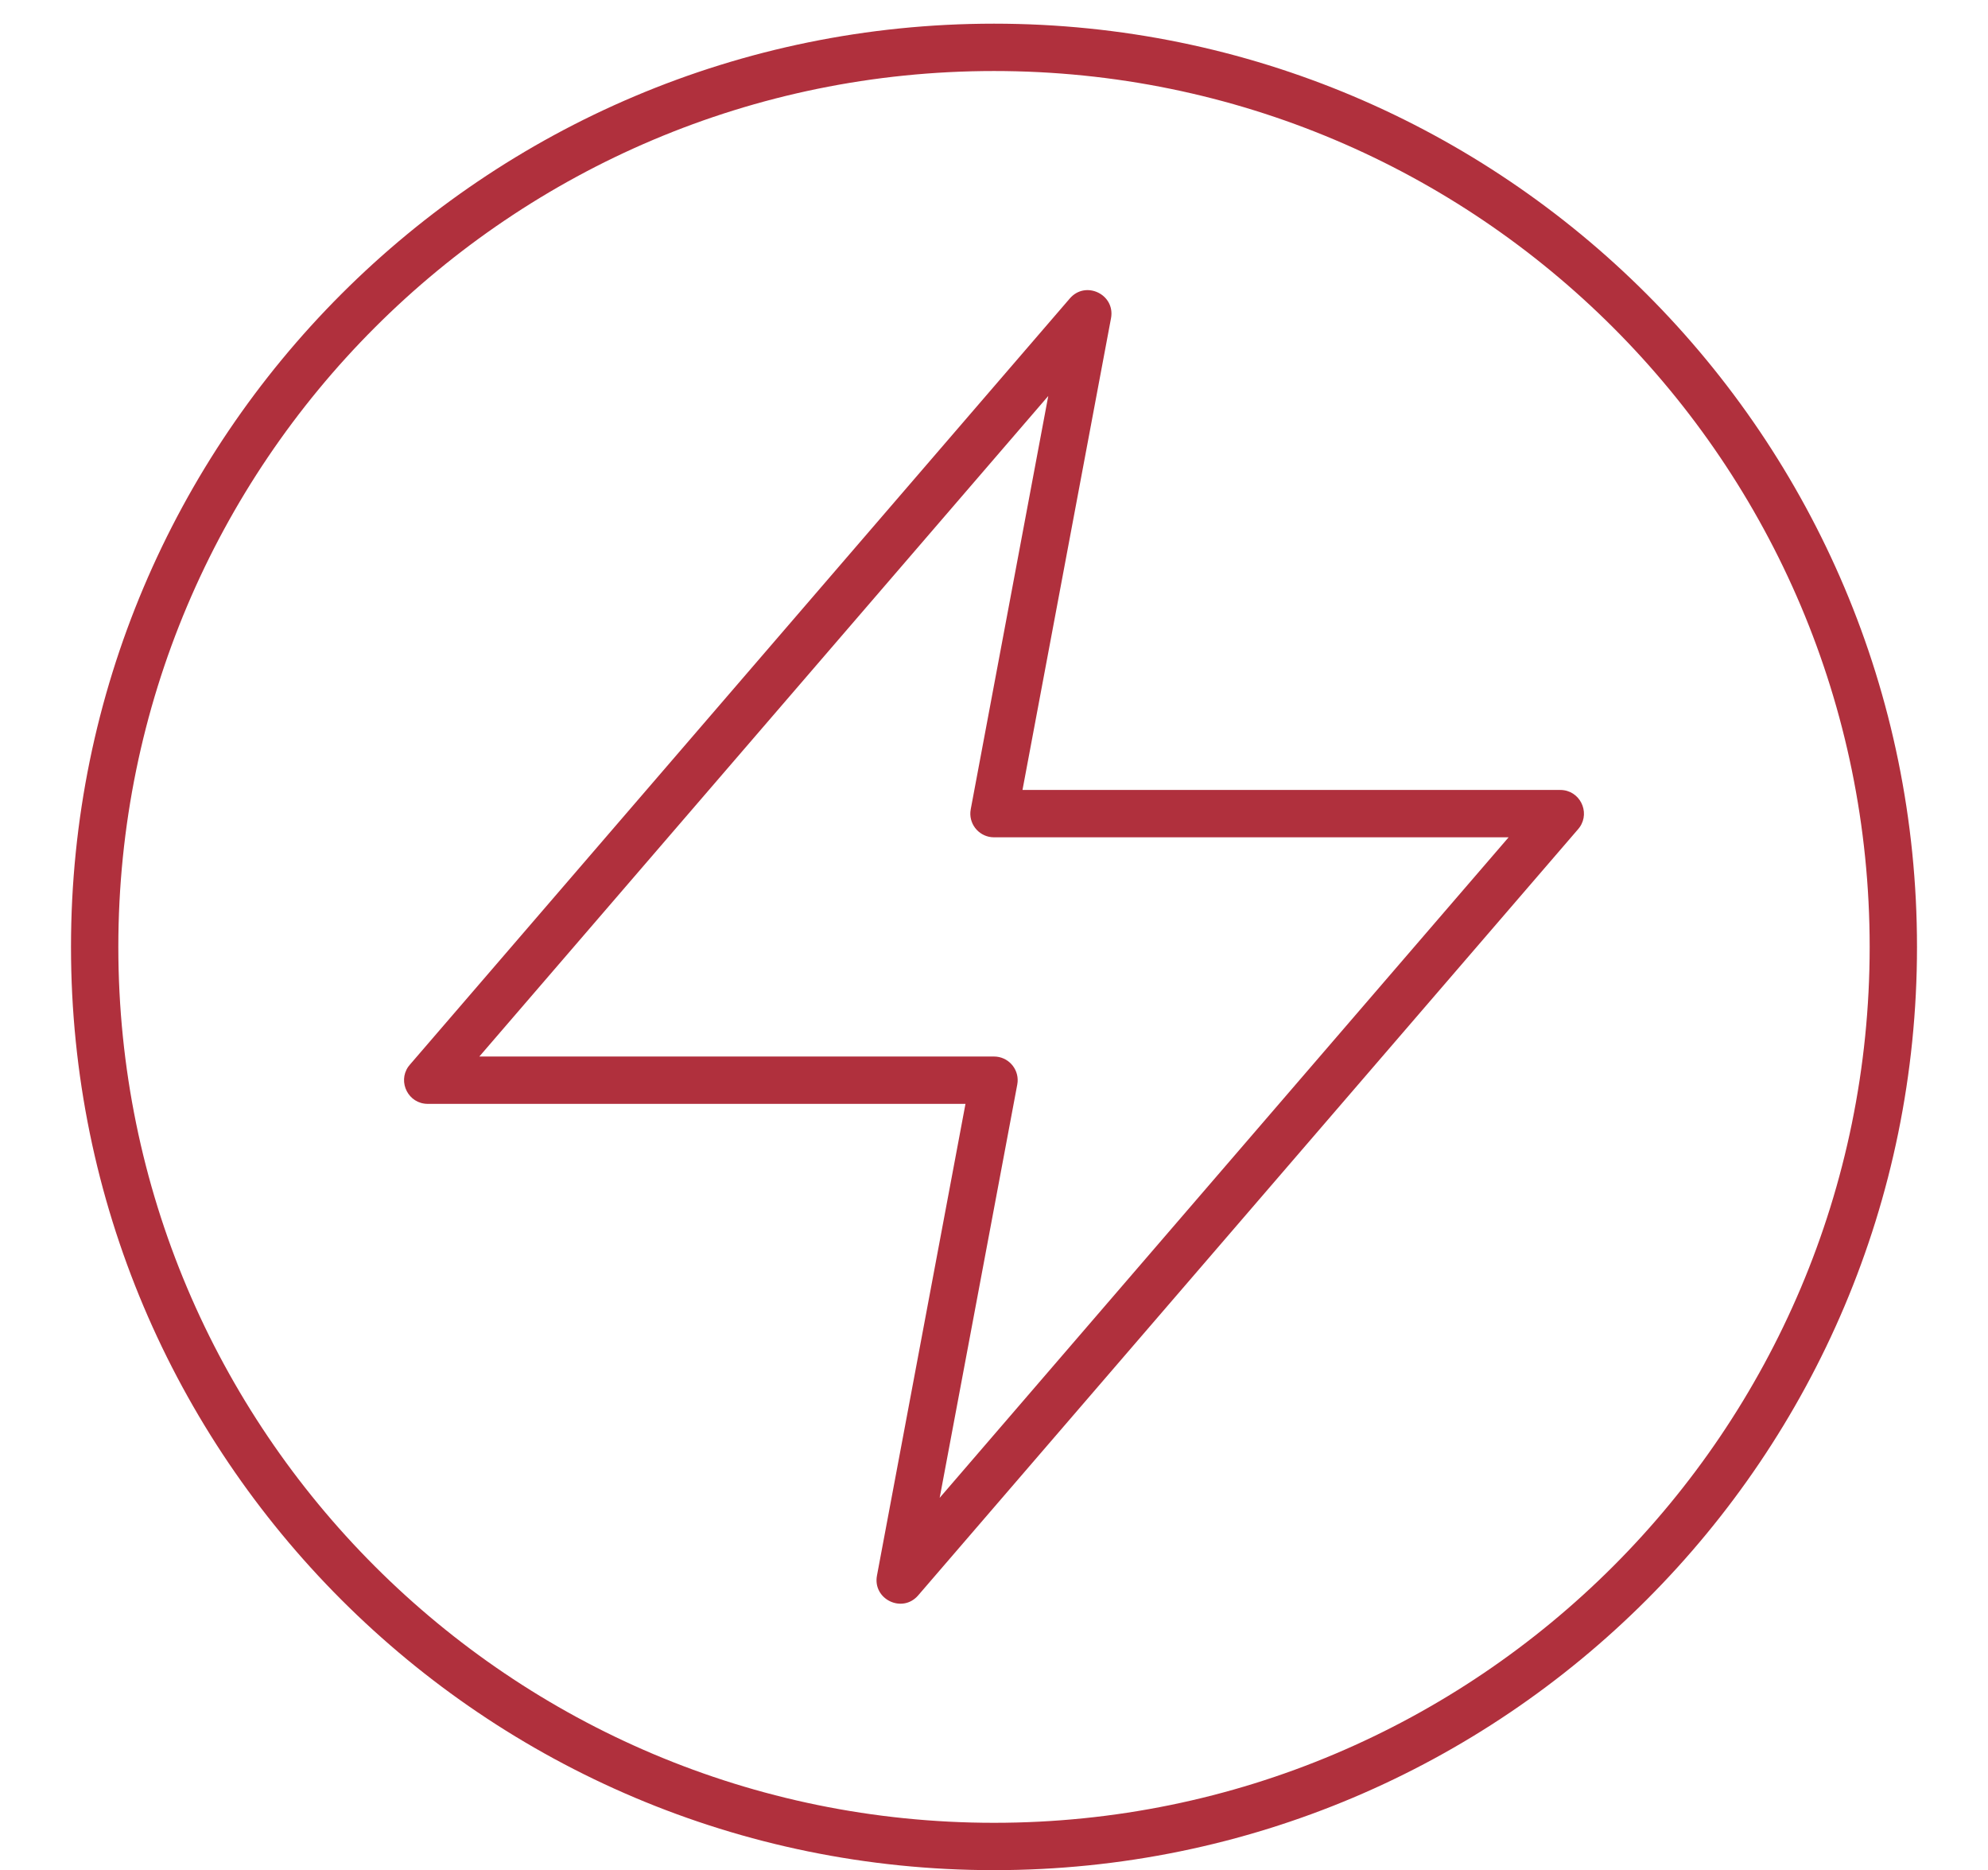 <?xml version="1.0" encoding="UTF-8"?>
<svg xmlns="http://www.w3.org/2000/svg" xmlns:xlink="http://www.w3.org/1999/xlink" width="84px" height="79px" viewBox="0 0 84 79" version="1.1">
  <title>green-icon-2</title>
  <g id="green-icon-2" stroke="none" stroke-width="1" fill="none" fill-rule="evenodd">
    <g id="Group-5-Copy-2" transform="translate(4, 2)" fill="#B0303D" fill-rule="nonzero">
      <path d="M38,-1 C59.539,-1 77,16.461 77,38 C77,59.539 59.539,77 38,77 C16.461,77 -1,59.539 -1,38 C-1,16.461 16.461,-1 38,-1 Z M38,1 C17.565,1 1,17.565 1,38 C1,58.435 17.565,75 38,75 C58.435,75 75,58.435 75,38 C75,17.565 58.435,1 38,1 Z M42.944,11.444 L39.204,31.37 L61.926,31.37 C62.744,31.37 63.201,32.289 62.751,32.937 L62.684,33.023 L34.796,65.393 C34.129,66.168 32.867,65.561 33.055,64.556 L36.795,44.629 L14.074,44.63 C13.256,44.63 12.799,43.711 13.249,43.063 L13.317,42.977 L41.204,10.607 C41.871,9.832 43.133,10.439 42.944,11.444 Z M40.293,14.727 L16.255,42.629 L38,42.63 C38.587,42.63 39.039,43.13 38.998,43.699 L38.983,43.814 L35.705,61.272 L59.744,33.37 L38,33.37 C37.413,33.37 36.961,32.87 37.002,32.301 L37.017,32.186 L40.293,14.727 Z" id="Combined-Shape"></path>
    </g>
  </g>
</svg>
